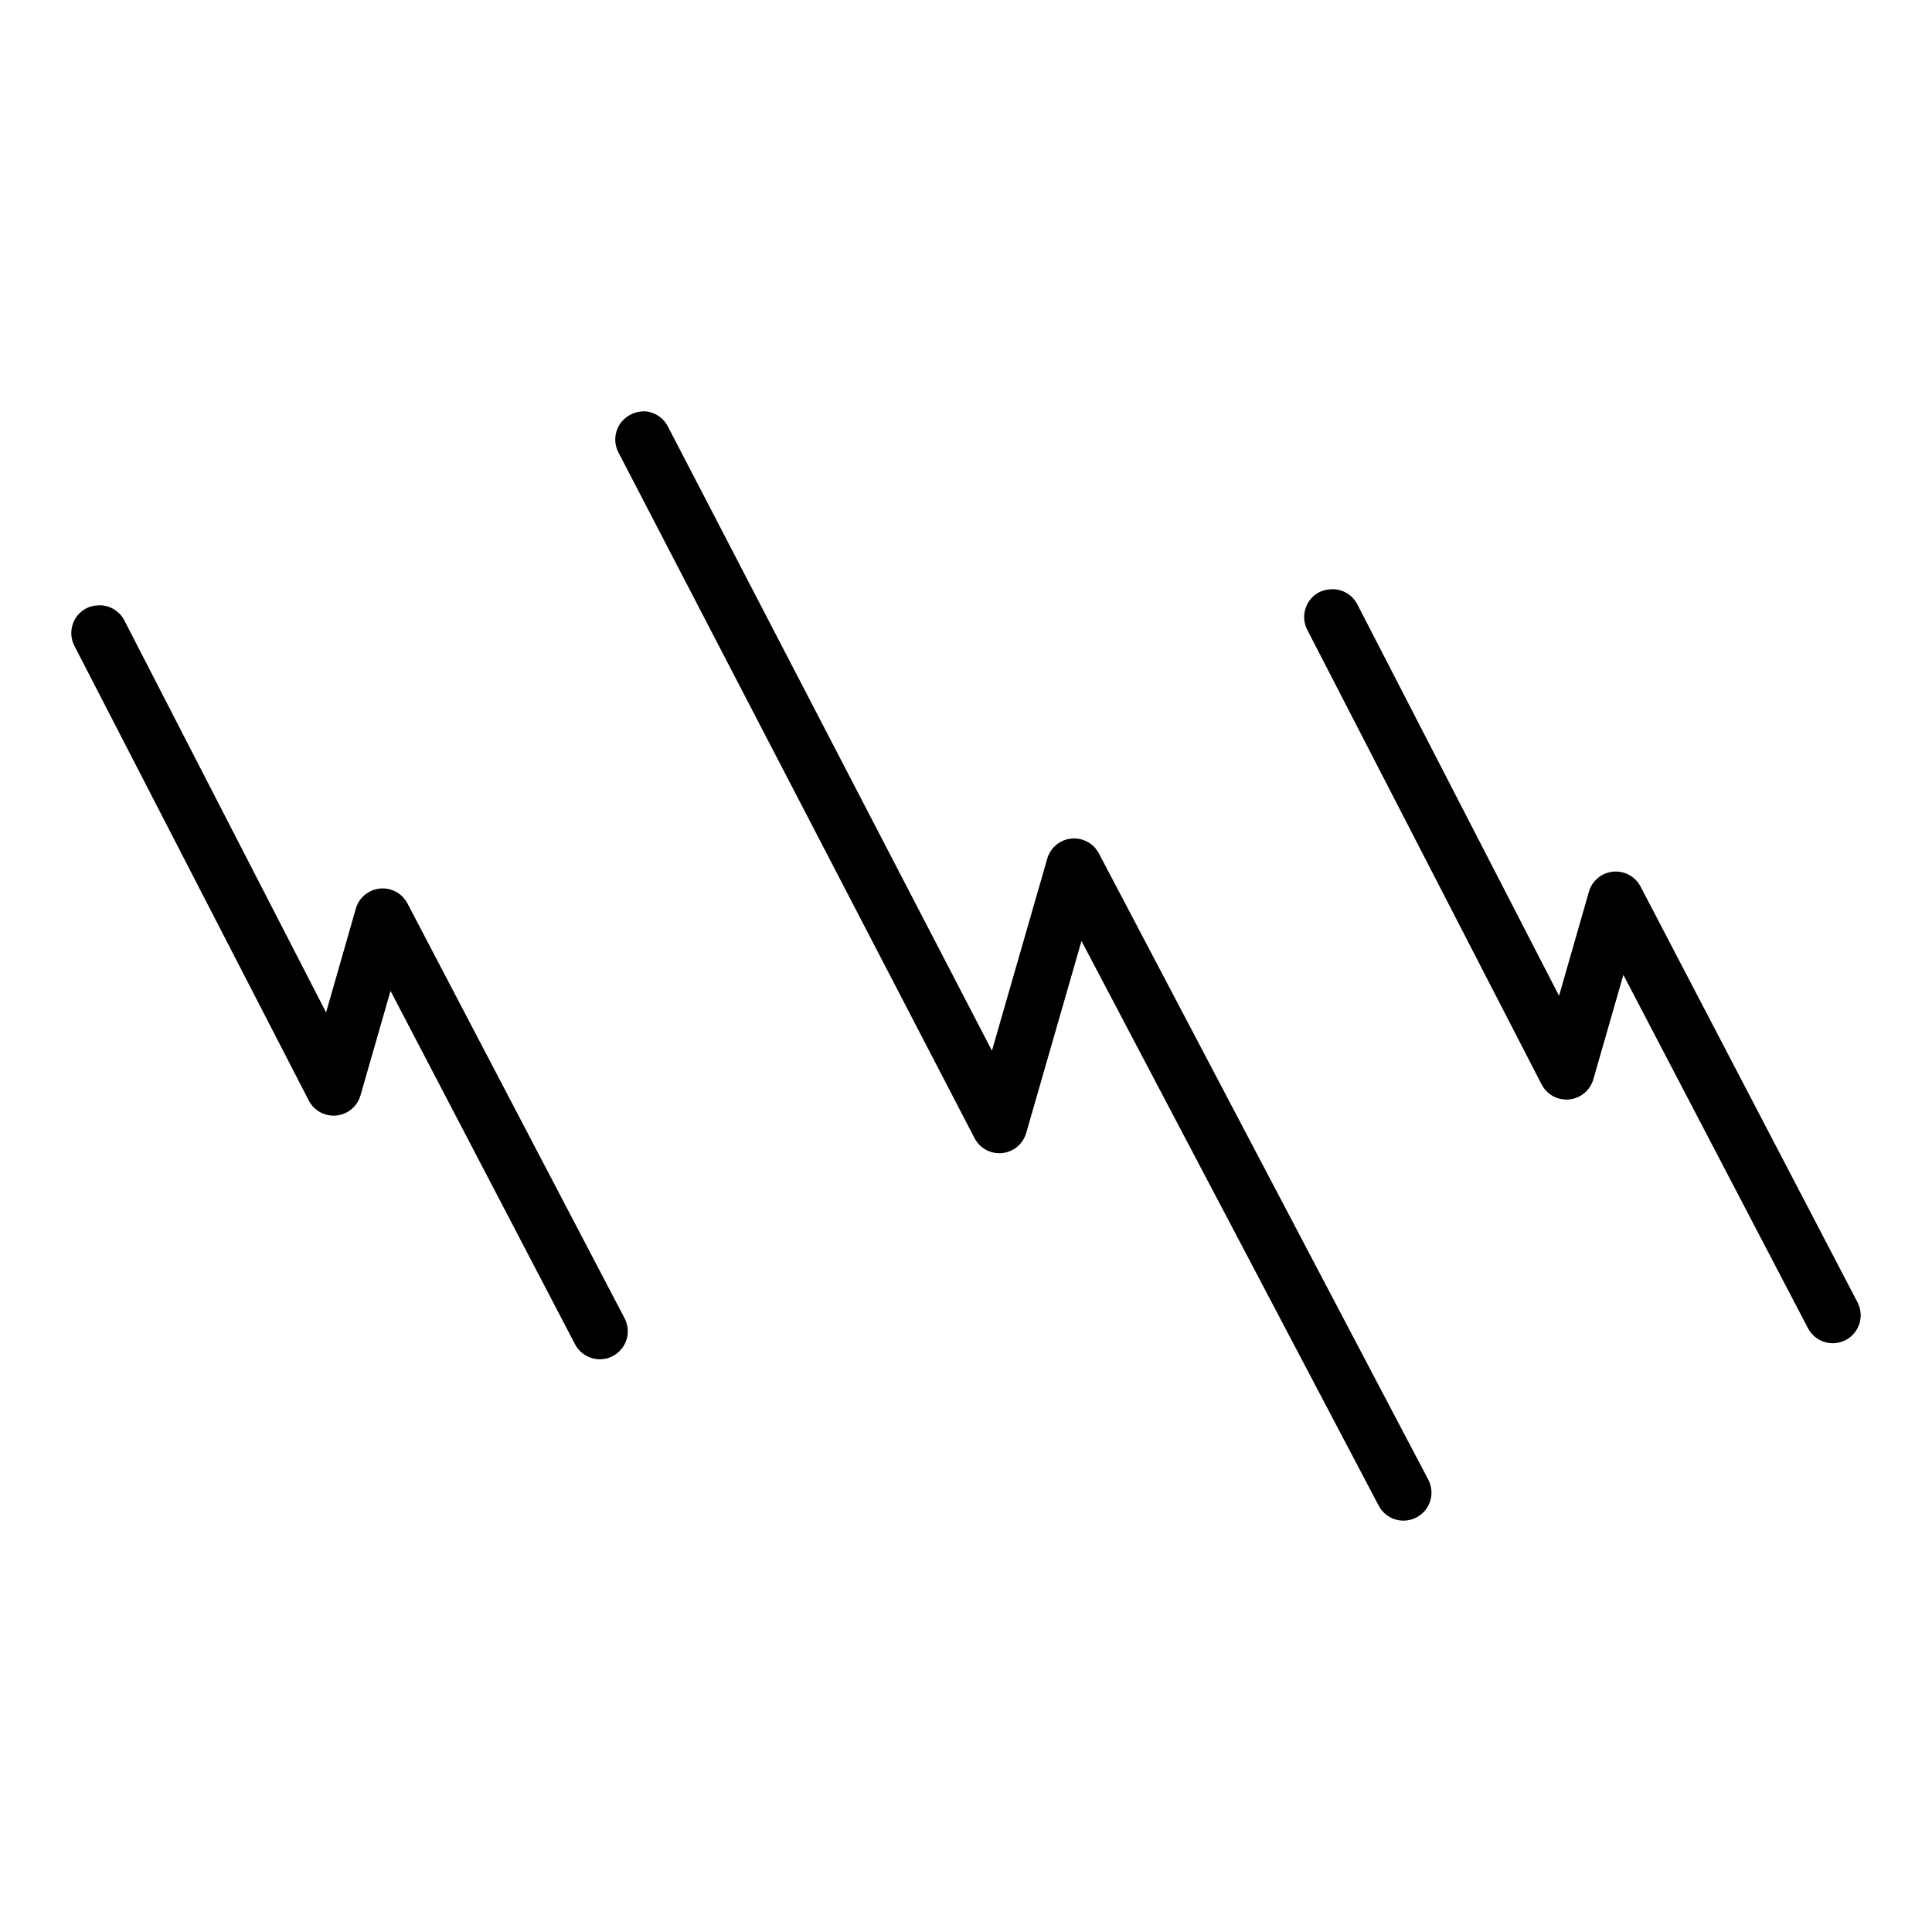 <?xml version="1.0" encoding="UTF-8"?>
<!-- Uploaded to: ICON Repo, www.iconrepo.com, Generator: ICON Repo Mixer Tools -->
<svg fill="#000000" width="800px" height="800px" version="1.1" viewBox="144 144 512 512" xmlns="http://www.w3.org/2000/svg">
 <path d="m314.64 253.01c-0.215 0-0.426 0.012-0.637 0.027-1.035 0.082-2.043 0.379-2.953 0.871-3.621 1.875-5.043 6.324-3.184 9.953l94.406 181.78c1.398 2.668 4.269 4.227 7.269 3.938 2.996-0.285 5.523-2.359 6.391-5.242l14.672-50.965 78.75 149.62c1.879 3.621 6.328 5.043 9.957 3.18 1.77-0.898 3.102-2.473 3.699-4.367 0.598-1.895 0.414-3.949-0.516-5.703l-87.285-165.95h-0.004c-1.41-2.684-4.316-4.234-7.332-3.918-3.016 0.32-5.535 2.445-6.356 5.363l-14.645 50.848-85.867-165.4h-0.004c-1.223-2.41-3.66-3.965-6.363-4.055zm182.59 47.145c-0.223 0-0.445 0.012-0.668 0.031-1.023 0.043-2.031 0.297-2.949 0.75-3.621 1.875-5.043 6.324-3.184 9.957l62.137 120.54c1.406 2.684 4.309 4.238 7.324 3.926s5.535-2.426 6.363-5.344l7.957-27.668 48.91 93.625h0.004c1.875 3.621 6.324 5.043 9.953 3.18 1.766-0.906 3.094-2.481 3.688-4.375 0.594-1.891 0.402-3.945-0.531-5.695l-57.418-110.04c-1.383-2.746-4.32-4.352-7.379-4.039-3.059 0.316-5.606 2.488-6.398 5.457l-7.871 27.438-53.484-103.79c-1.262-2.402-3.738-3.926-6.453-3.965zm-326.72 4.258c-0.223 0-0.445 0.008-0.664 0.027-1.027 0.043-2.031 0.301-2.953 0.754-3.621 1.875-5.043 6.324-3.184 9.953l62.137 120.54v0.004c1.398 2.668 4.269 4.223 7.269 3.938 2.996-0.289 5.523-2.359 6.391-5.246l7.988-27.785 48.883 93.625v0.004c1.875 3.617 6.324 5.039 9.953 3.18 1.77-0.902 3.106-2.473 3.703-4.367 0.598-1.895 0.41-3.949-0.52-5.703l-57.535-109.92c-1.398-2.668-4.269-4.227-7.269-3.938-2.996 0.285-5.523 2.356-6.391 5.242l-7.902 27.582-53.484-103.93h0.004c-1.258-2.394-3.723-3.914-6.426-3.965z"/>
</svg>